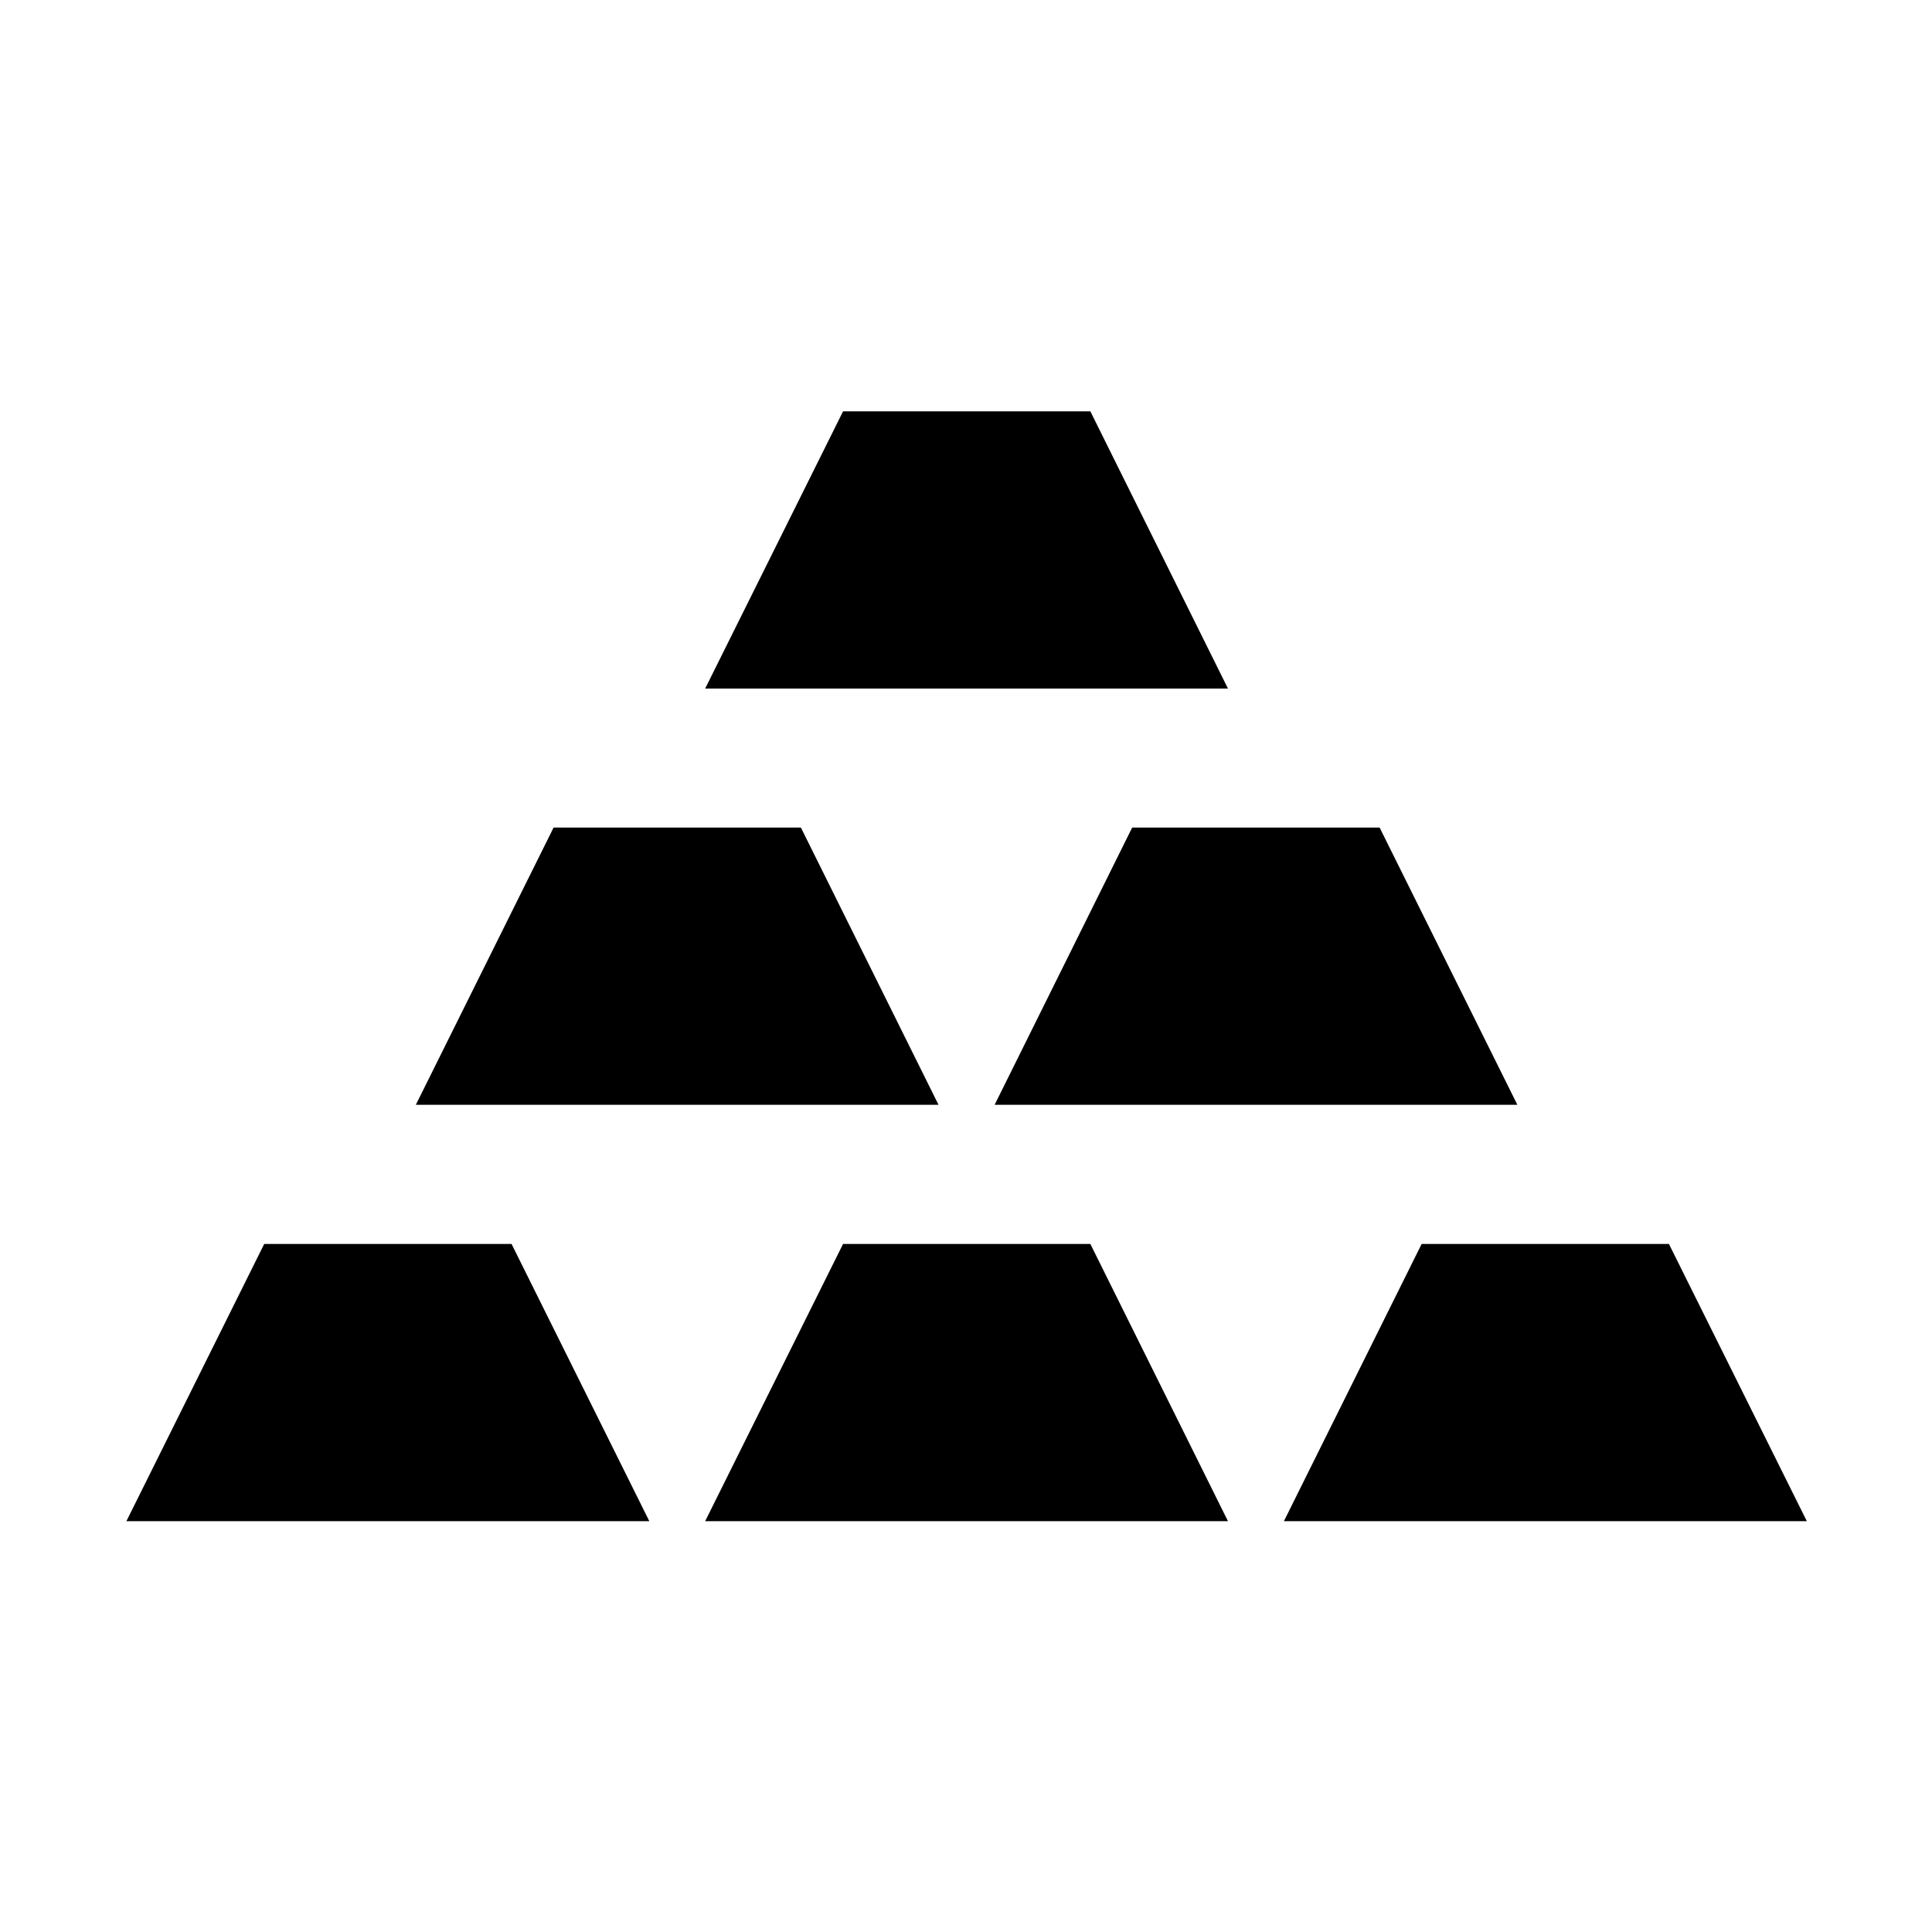 <?xml version="1.0" encoding="UTF-8"?>
<!-- The Best Svg Icon site in the world: iconSvg.co, Visit us! https://iconsvg.co -->
<svg fill="#000000" width="800px" height="800px" version="1.1" viewBox="144 144 512 512" xmlns="http://www.w3.org/2000/svg">
 <g>
  <path d="m367.42 253.01h65.535l36.469 73.473h-138.55z"/>
  <path d="m290.71 363.31h65.535l36.469 73.469h-138.51z"/>
  <path d="m444.04 363.31h65.57l36.508 73.469h-138.53z"/>
  <path d="m214.02 473.66h65.547l36.508 73.469h-138.58z"/>
  <path d="m367.42 473.66h65.535l36.469 73.469h-138.55z"/>
  <path d="m520.75 473.66h65.531l36.547 73.469h-138.58z"/>
 </g>
</svg>